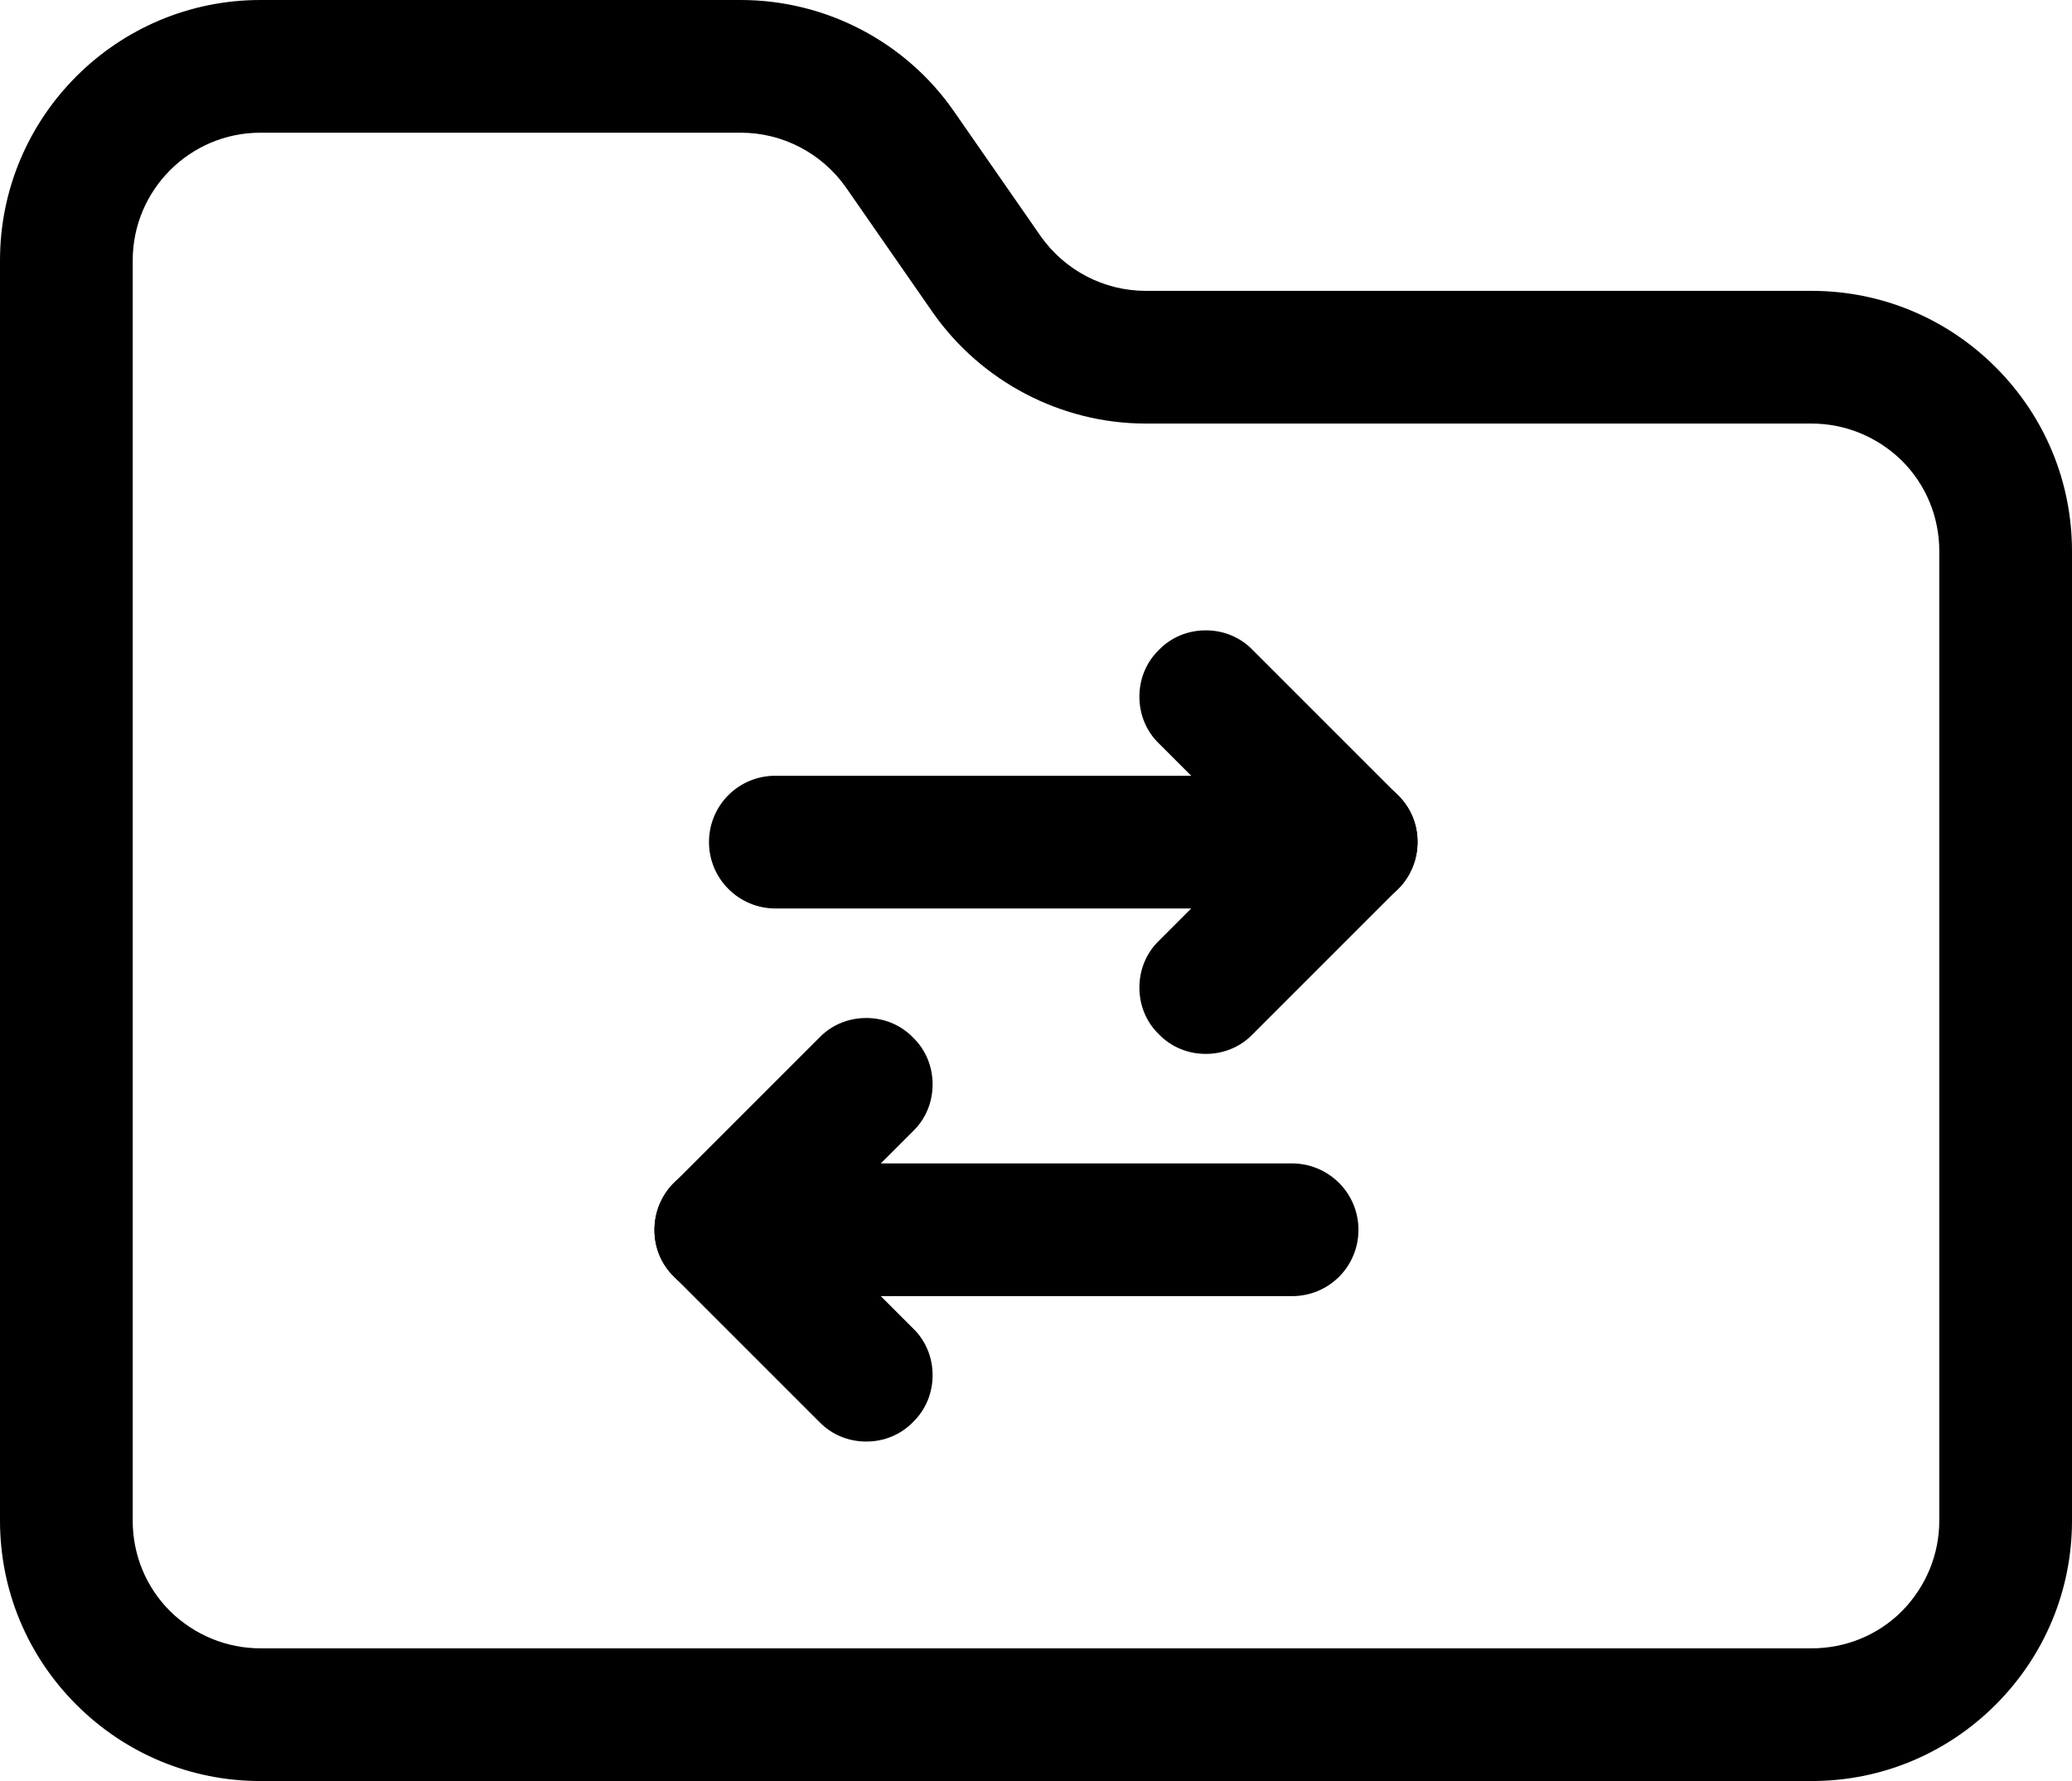 <?xml version="1.0" encoding="UTF-8"?>
<svg id="Ebene_1" xmlns="http://www.w3.org/2000/svg" version="1.1" viewBox="0 0 455.9 391.9">
  <!-- Generator: Adobe Illustrator 29.2.1, SVG Export Plug-In . SVG Version: 2.1.0 Build 116)  -->
  <defs>
    <style>
      .st0 {
        fill-rule: evenodd;
      }
    </style>
  </defs>
  <g id="Icon">
    <path class="st0" d="M57.3,391.9c-15.3,0-29.7-6-40.5-16.8-10.8-10.8-16.8-25.2-16.8-40.5V57.3C0,25.7,25.7,0,57.3,0h105.7c18.7,0,36.3,9.2,46.9,24.5l19.1,27.5c5.3,7.5,13.9,12,23.1,12h146.5c15.3,0,29.7,6,40.5,16.8,10.8,10.8,16.8,25.2,16.8,40.5v213.3c0,15.3-6,29.7-16.8,40.5s-25.2,16.8-40.5,16.8H57.3ZM57.3,29.2c-15.5,0-28.1,12.6-28.1,28.1v277.3c0,7.5,2.9,14.6,8.2,19.9,5.4,5.3,12.5,8.2,19.9,8.2h341.3c7.5,0,14.6-2.9,19.9-8.2,5.3-5.4,8.2-12.5,8.2-19.9V121.3c0-7.5-2.9-14.6-8.2-19.9-5.4-5.3-12.5-8.2-19.9-8.2h-146.5c-18.6,0-36.2-9.2-46.9-24.5l-19.1-27.5c-5.3-7.5-13.9-12-23.1-12H57.3Z"/>
    <path class="st0" d="M170.6,199.9c-8,0-14.6-6.5-14.6-14.6s6.5-14.6,14.6-14.6h126.7c8,0,14.6,6.5,14.6,14.6s-6.5,14.6-14.6,14.6h-126.7Z"/>
    <path class="st0" d="M158.6,285.2c-8,0-14.6-6.5-14.6-14.6s6.5-14.6,14.6-14.6h125.7c8,0,14.6,6.5,14.6,14.6s-6.5,14.6-14.6,14.6h-125.7Z"/>
    <path class="st0" d="M265.3,231.9c-3.9,0-7.6-1.5-10.3-4.3-2.8-2.7-4.3-6.4-4.3-10.3s1.5-7.6,4.3-10.3l21.7-21.7-21.7-21.7c-2.8-2.7-4.3-6.4-4.3-10.3s1.5-7.6,4.3-10.3c2.7-2.8,6.4-4.3,10.3-4.3s7.6,1.5,10.3,4.3l32,32c2.8,2.7,4.3,6.3,4.3,10.2,0,3.9-1.5,7.6-4.3,10.4l-32,32c-2.7,2.8-6.4,4.3-10.3,4.3Z"/>
    <path class="st0" d="M190.6,317.2c-3.9,0-7.6-1.5-10.3-4.3l-32-32c-2.8-2.7-4.3-6.3-4.3-10.2,0-3.9,1.5-7.6,4.3-10.4l32-32c2.7-2.8,6.4-4.3,10.3-4.3s7.6,1.5,10.3,4.3c2.8,2.7,4.3,6.4,4.3,10.3,0,3.9-1.5,7.6-4.3,10.3l-21.7,21.7,21.7,21.7c2.8,2.7,4.3,6.4,4.3,10.3,0,3.9-1.5,7.6-4.3,10.3-2.7,2.8-6.4,4.3-10.3,4.3Z"/>
  </g>
</svg>